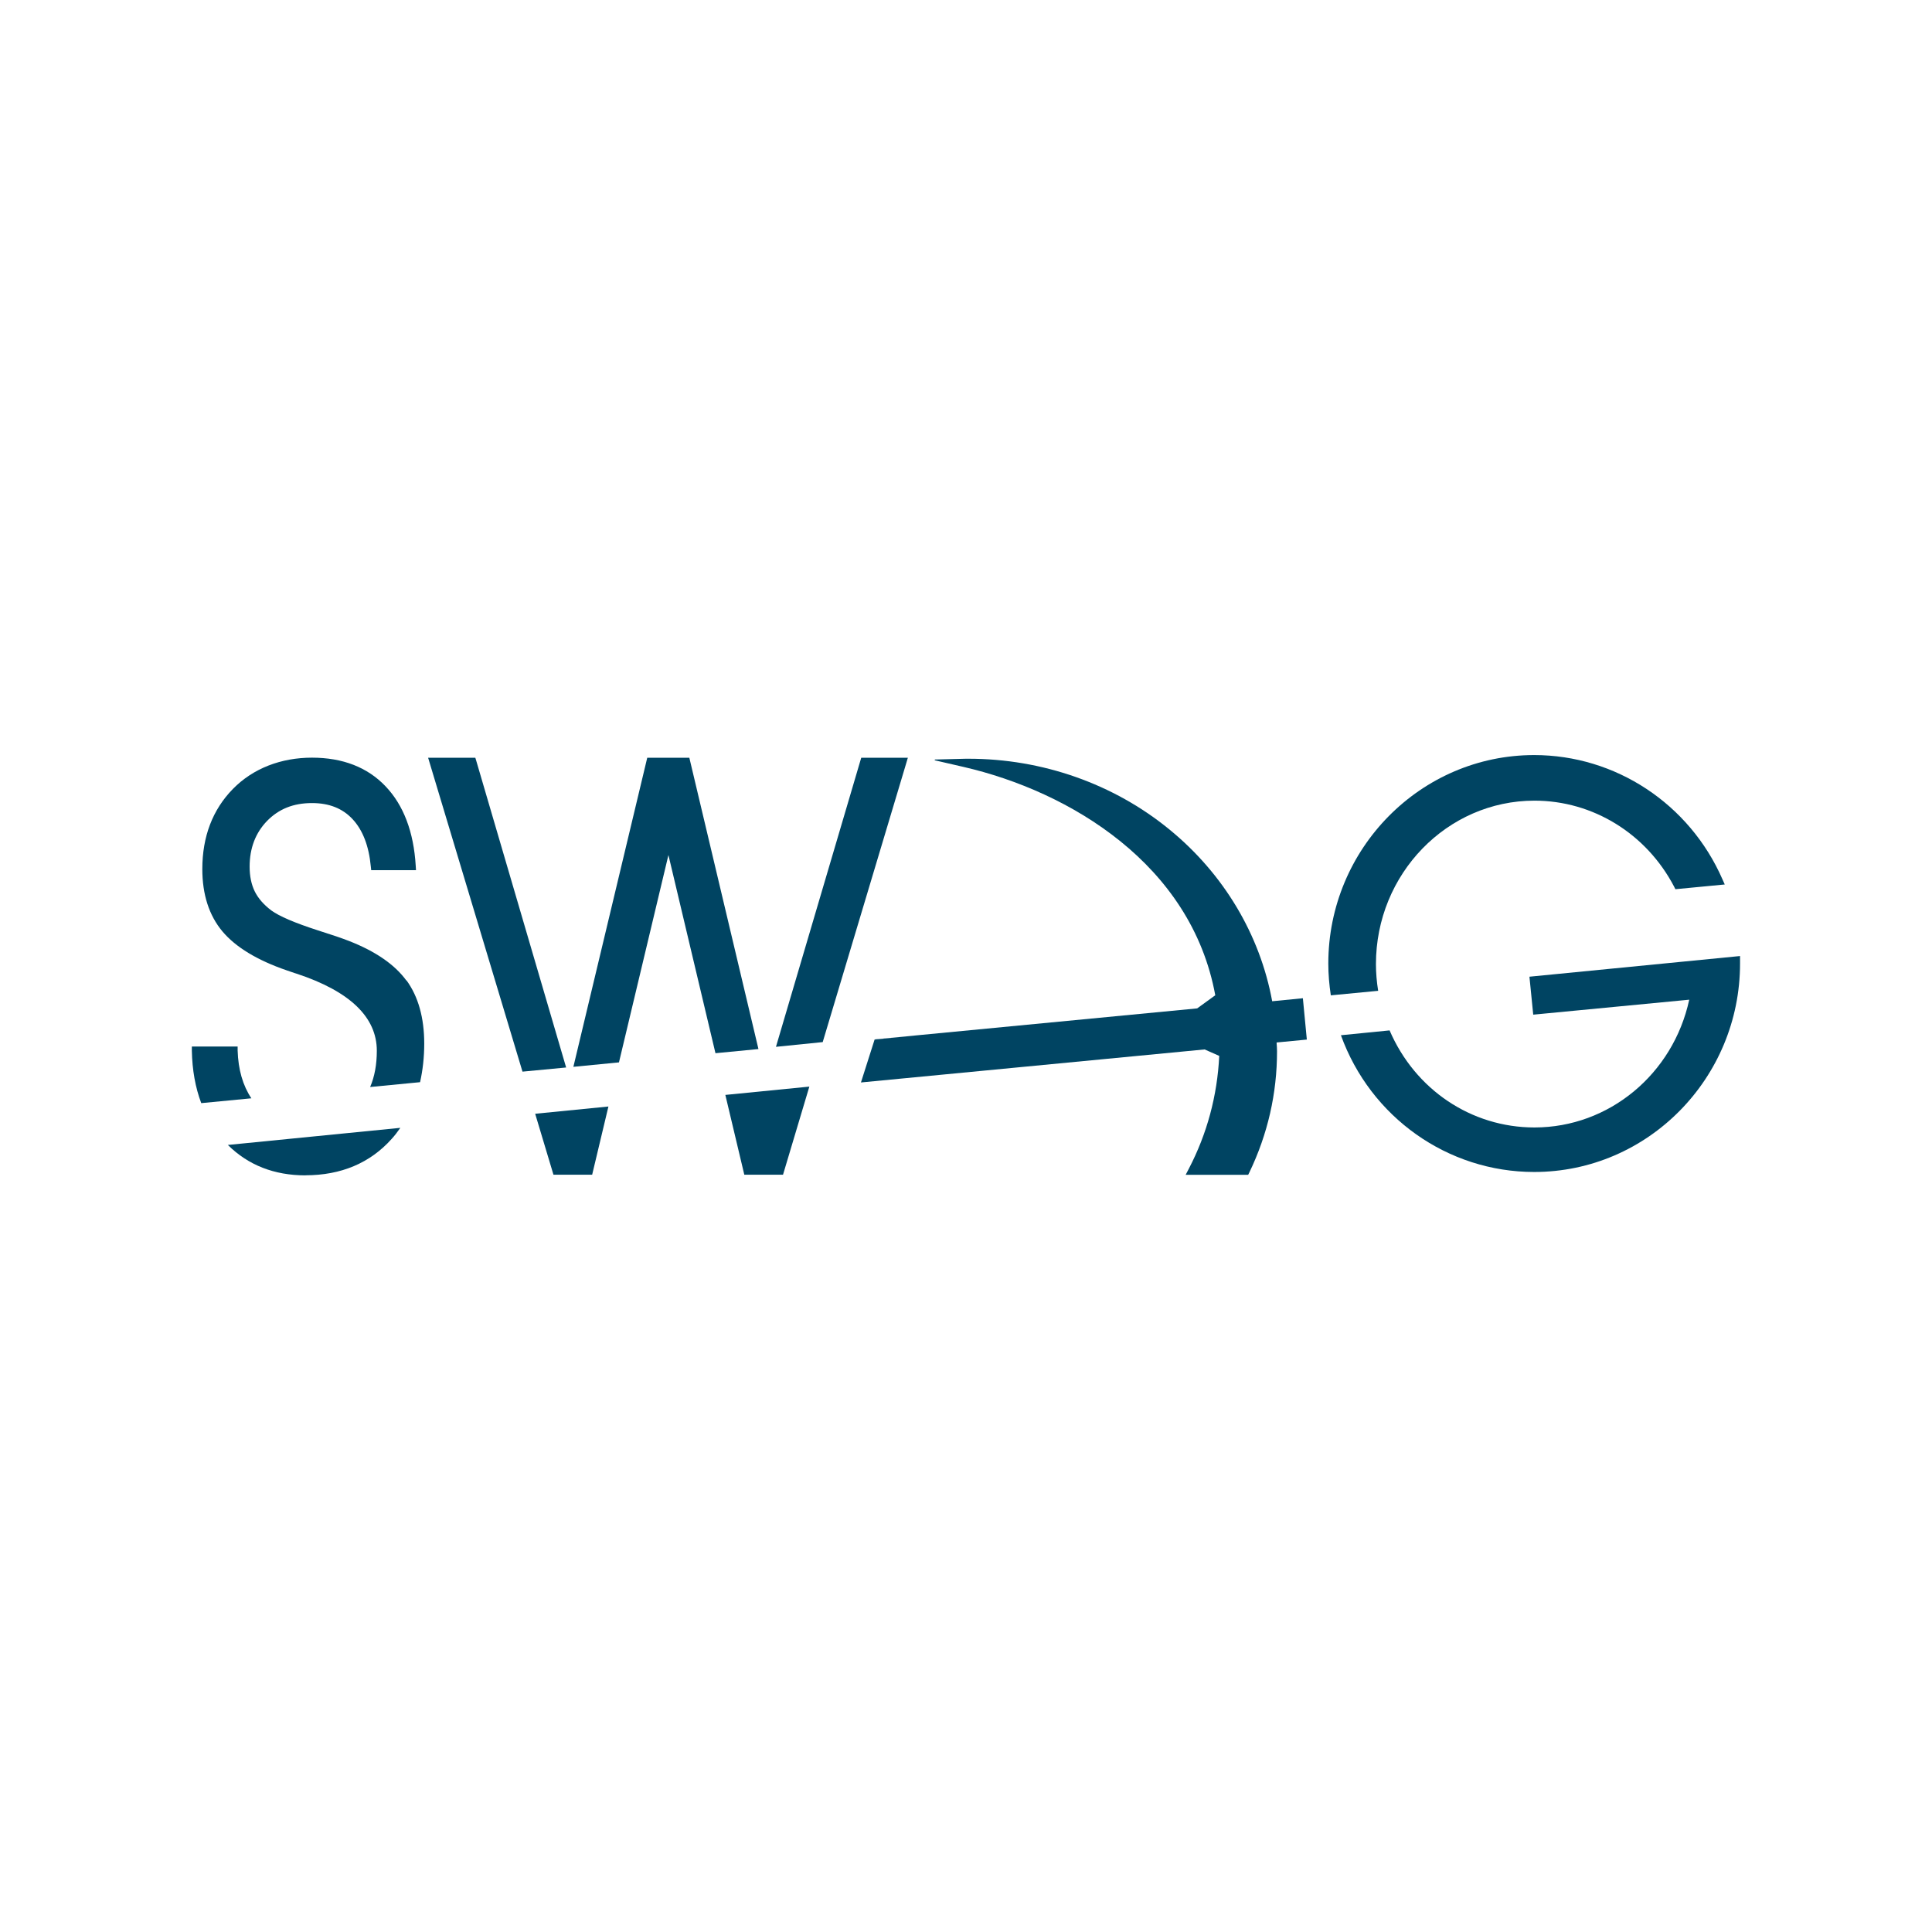 <svg xmlns="http://www.w3.org/2000/svg" xmlns:xlink="http://www.w3.org/1999/xlink" width="500" zoomAndPan="magnify" viewBox="0 0 375 375" height="500" preserveAspectRatio="xMidYMid meet" version="1.0"><path fill="#004462" d="M 78.867 190.309 C 76.598 187.199 72.84 184.629 67.746 182.645 C 66.414 182.117 64.48 181.461 61.699 180.582 C 57.227 179.137 54.203 177.844 52.664 176.719 C 51.18 175.594 50.109 174.359 49.449 173.027 C 48.793 171.695 48.453 170.082 48.453 168.211 C 48.453 164.629 49.602 161.648 51.836 159.344 C 54.109 157.02 56.945 155.875 60.551 155.875 C 63.895 155.875 66.488 156.906 68.441 159.004 C 70.414 161.125 71.598 164.199 71.973 168.172 L 72.051 168.902 L 80.746 168.902 L 80.691 168.039 C 80.297 161.461 78.324 156.27 74.828 152.613 C 71.316 148.922 66.508 147.062 60.551 147.062 C 54.598 147.062 49.148 149.109 45.203 153.137 C 41.258 157.168 39.27 162.398 39.27 168.68 C 39.27 173.625 40.582 177.695 43.176 180.789 C 45.75 183.844 49.938 186.391 55.688 188.359 C 56.043 188.473 56.531 188.641 57.172 188.867 L 57.586 188.996 C 67.918 192.41 73.141 197.434 73.141 203.957 C 73.141 206.617 72.707 208.98 71.844 210.988 L 81.535 210.051 C 82.062 207.707 82.344 205.195 82.344 202.57 C 82.344 197.547 81.18 193.422 78.906 190.293 Z M 78.867 190.309 " fill-opacity="1" fill-rule="nonzero"/><path fill="#004462" d="M 46.125 203.918 L 46.125 203.133 L 37.238 203.133 L 37.238 203.957 C 37.312 207.668 37.914 211.082 39.062 214.117 L 48.793 213.18 C 47.141 210.723 46.238 207.613 46.125 203.902 Z M 46.125 203.918 " fill-opacity="1" fill-rule="nonzero"/><path fill="#004462" d="M 59.293 228.121 C 66.207 228.121 71.844 225.738 76.031 221.051 C 76.613 220.414 77.16 219.703 77.703 218.914 L 44.227 222.234 C 48.172 226.152 53.227 228.137 59.293 228.137 Z M 59.293 228.121 " fill-opacity="1" fill-rule="nonzero"/><path fill="#004462" d="M 337.742 186.711 C 337.742 186.711 337.742 186.543 337.742 186.449 L 337.742 185.566 L 296.863 189.578 L 297.598 196.945 L 327.879 194.039 C 324.762 208.473 312.305 218.84 297.84 218.84 C 285.574 218.84 274.66 211.492 269.719 200 L 260.27 200.938 C 266.016 216.855 280.988 227.48 297.785 227.48 C 319.82 227.48 337.742 209.316 337.742 187.012 C 337.742 186.918 337.742 186.805 337.742 186.711 Z M 337.742 186.711 " fill-opacity="1" fill-rule="nonzero"/><path fill="#004462" d="M 267.07 187.125 C 267.07 169.633 280.875 155.406 297.84 155.406 C 309.168 155.406 319.559 161.797 324.949 172.109 L 325.191 172.594 L 334.773 171.676 L 334.324 170.664 C 327.918 156.023 313.582 146.559 297.785 146.559 C 275.746 146.559 257.824 164.723 257.824 187.031 C 257.824 189.055 257.996 191.117 258.312 193.195 L 267.5 192.316 C 267.219 190.574 267.07 188.828 267.07 187.141 Z M 267.07 187.125 " fill-opacity="1" fill-rule="nonzero"/><path fill="#004462" d="M 107.426 228.008 L 114.938 228.008 L 118.094 214.773 L 103.875 216.18 Z M 107.426 228.008 " fill-opacity="1" fill-rule="nonzero"/><path fill="#004462" d="M 133.801 147.082 L 125.629 147.082 L 111.293 207.07 L 120.141 206.207 L 129.742 165.961 L 138.871 204.426 L 147.215 203.621 Z M 133.801 147.082 " fill-opacity="1" fill-rule="nonzero"/><path fill="#004462" d="M 92.434 147.645 L 92.262 147.082 L 83.098 147.082 L 101.414 208.004 L 109.887 207.199 Z M 92.434 147.645 " fill-opacity="1" fill-rule="nonzero"/><path fill="#004462" d="M 144.469 228.008 L 151.984 228.008 L 157.094 210.91 L 140.789 212.523 Z M 144.469 228.008 " fill-opacity="1" fill-rule="nonzero"/><path fill="#004462" d="M 167.164 147.082 L 150.613 203.188 L 159.688 202.27 L 176.07 147.57 L 176.105 147.422 L 176.219 147.082 Z M 167.164 147.082 " fill-opacity="1" fill-rule="nonzero"/><path fill="#004462" d="M 169.758 201.781 L 177.742 200.977 L 169.773 201.746 Z M 169.758 201.781 " fill-opacity="1" fill-rule="nonzero"/><path fill="#004462" d="M 181.461 147.422 L 187.453 147.27 C 187.641 147.27 187.828 147.27 187.996 147.27 C 202.312 147.27 216.176 152.145 226.996 161.012 C 237.52 169.613 244.562 181.426 246.93 194.34 L 252.887 193.758 L 253.656 201.781 L 247.793 202.344 C 247.793 202.344 247.793 202.457 247.793 202.512 C 247.832 203.02 247.871 203.527 247.871 204.051 C 247.871 212.242 246.066 220.152 242.496 227.574 L 242.27 228.027 L 230.137 228.027 L 230.754 226.844 C 234.285 220.059 236.277 212.691 236.652 204.949 L 233.816 203.695 L 167.109 210.105 L 168.027 207.219 L 169.758 201.781 L 177.742 200.977 C 177.742 200.977 232.371 195.727 232.371 195.727 L 235.883 193.18 C 231.227 167.758 207.648 153.625 187.039 148.863 L 181.422 147.57 Z M 181.461 147.422 " fill-opacity="1" fill-rule="nonzero"/></svg>